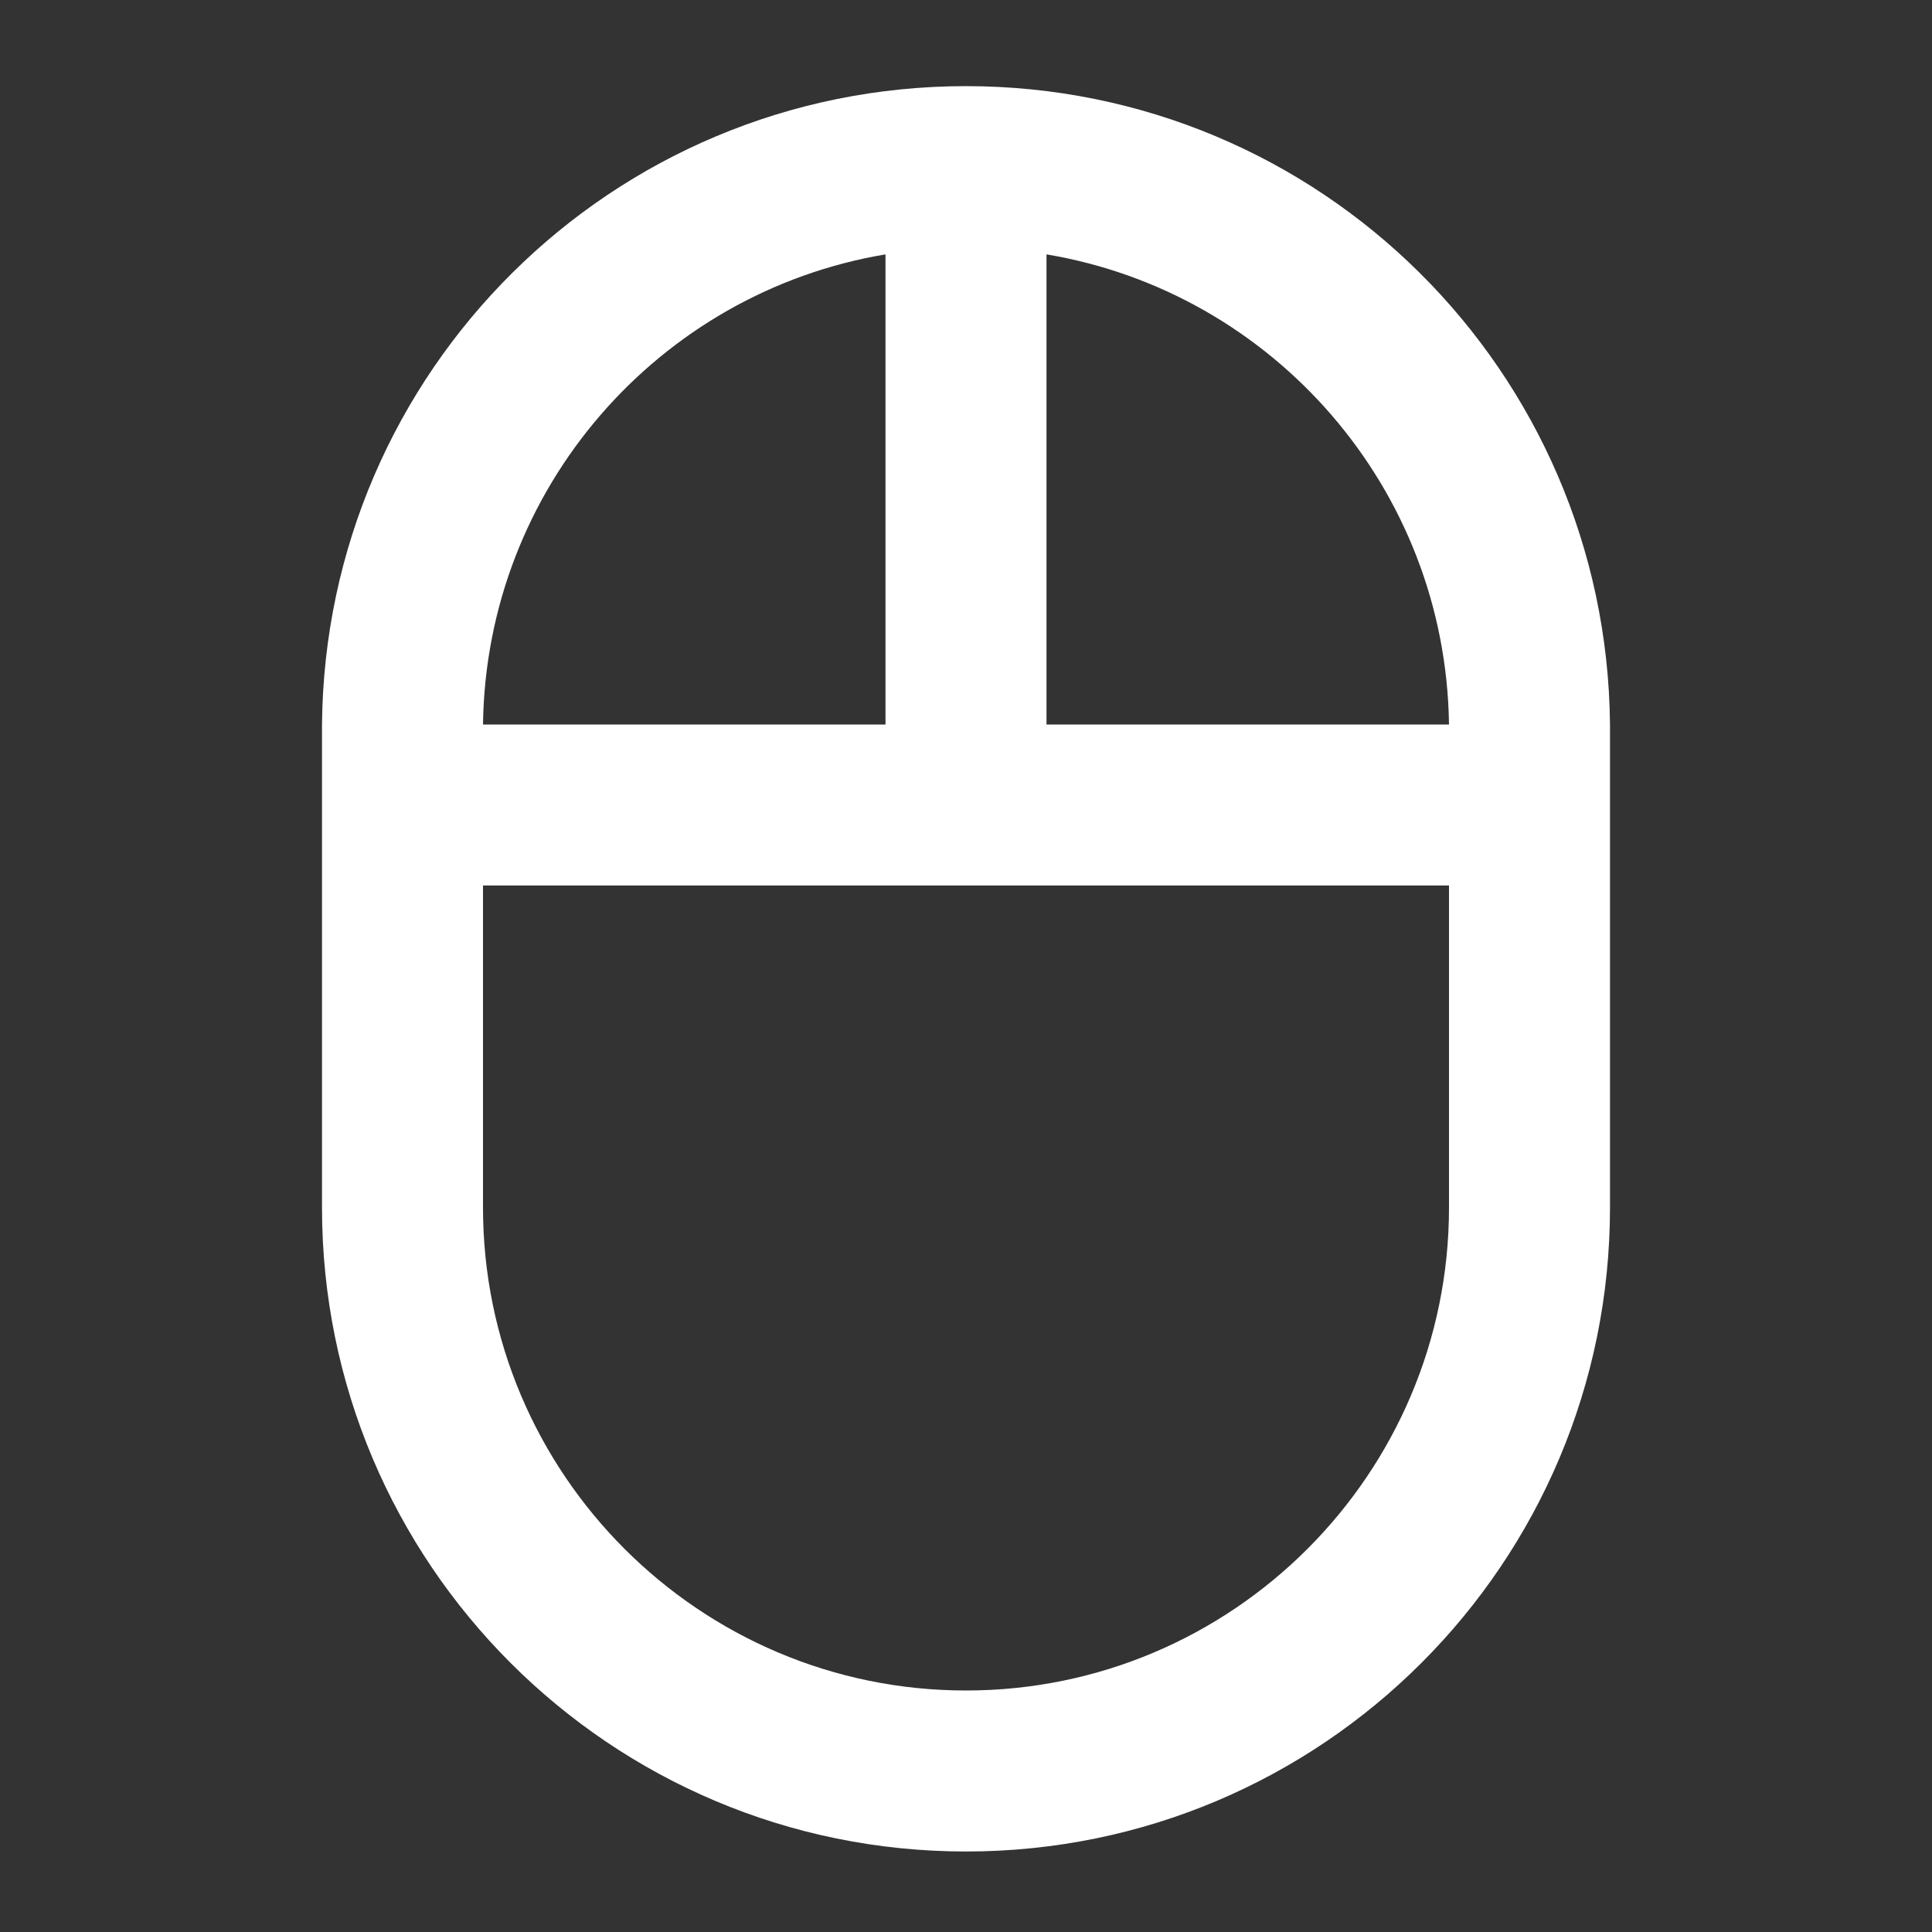 <?xml version="1.0" encoding="UTF-8"?>
<svg width="24px" height="24px" viewBox="0 0 24 24" version="1.1" xmlns="http://www.w3.org/2000/svg" xmlns:xlink="http://www.w3.org/1999/xlink">
    <rect x="0" y="0" width="24" height="24" fill="#333333" stroke="none"/>
    <!-- Generator: Sketch 50.2 (55047) - http://www.bohemiancoding.com/sketch -->
    <title>icon/ctas</title>
    <desc>Created with Sketch.</desc>
    <defs></defs>
    <g id="icon/ctas" stroke="none" stroke-width="1" fill="none" fill-rule="evenodd">
        <g id="outline-mouse-24px">
            <g id="Bounding_Boxes">
                <polygon id="Shape" points="0 0 24 0 24 24 0 24"></polygon>
            </g>
            <g id="Outline" transform="translate(4, 1)" fill="#FFFFFF" fill-rule="nonzero">
                <path d="M16,8 C15.96,3.61 12.4,0.07 8,0.07 C3.6,0.07 0.04,3.61 0,8 L0,8.07 L0,14 C0,18.42 3.58,22 8,22 C12.42,22 16,18.42 16,14 L16,8.07 L16,8 Z M14,8 L9,8 L9,2.16 C11.81,2.63 13.96,5.06 14,8 Z M7,2.16 L7,8 L2,8 C2.04,5.06 4.19,2.63 7,2.16 Z M14,14 C14,17.31 11.31,20 8,20 C4.69,20 2,17.31 2,14 L2,10 L14,10 L14,14 Z" id="Shape"></path>
            </g>
        </g>
    </g>
</svg>